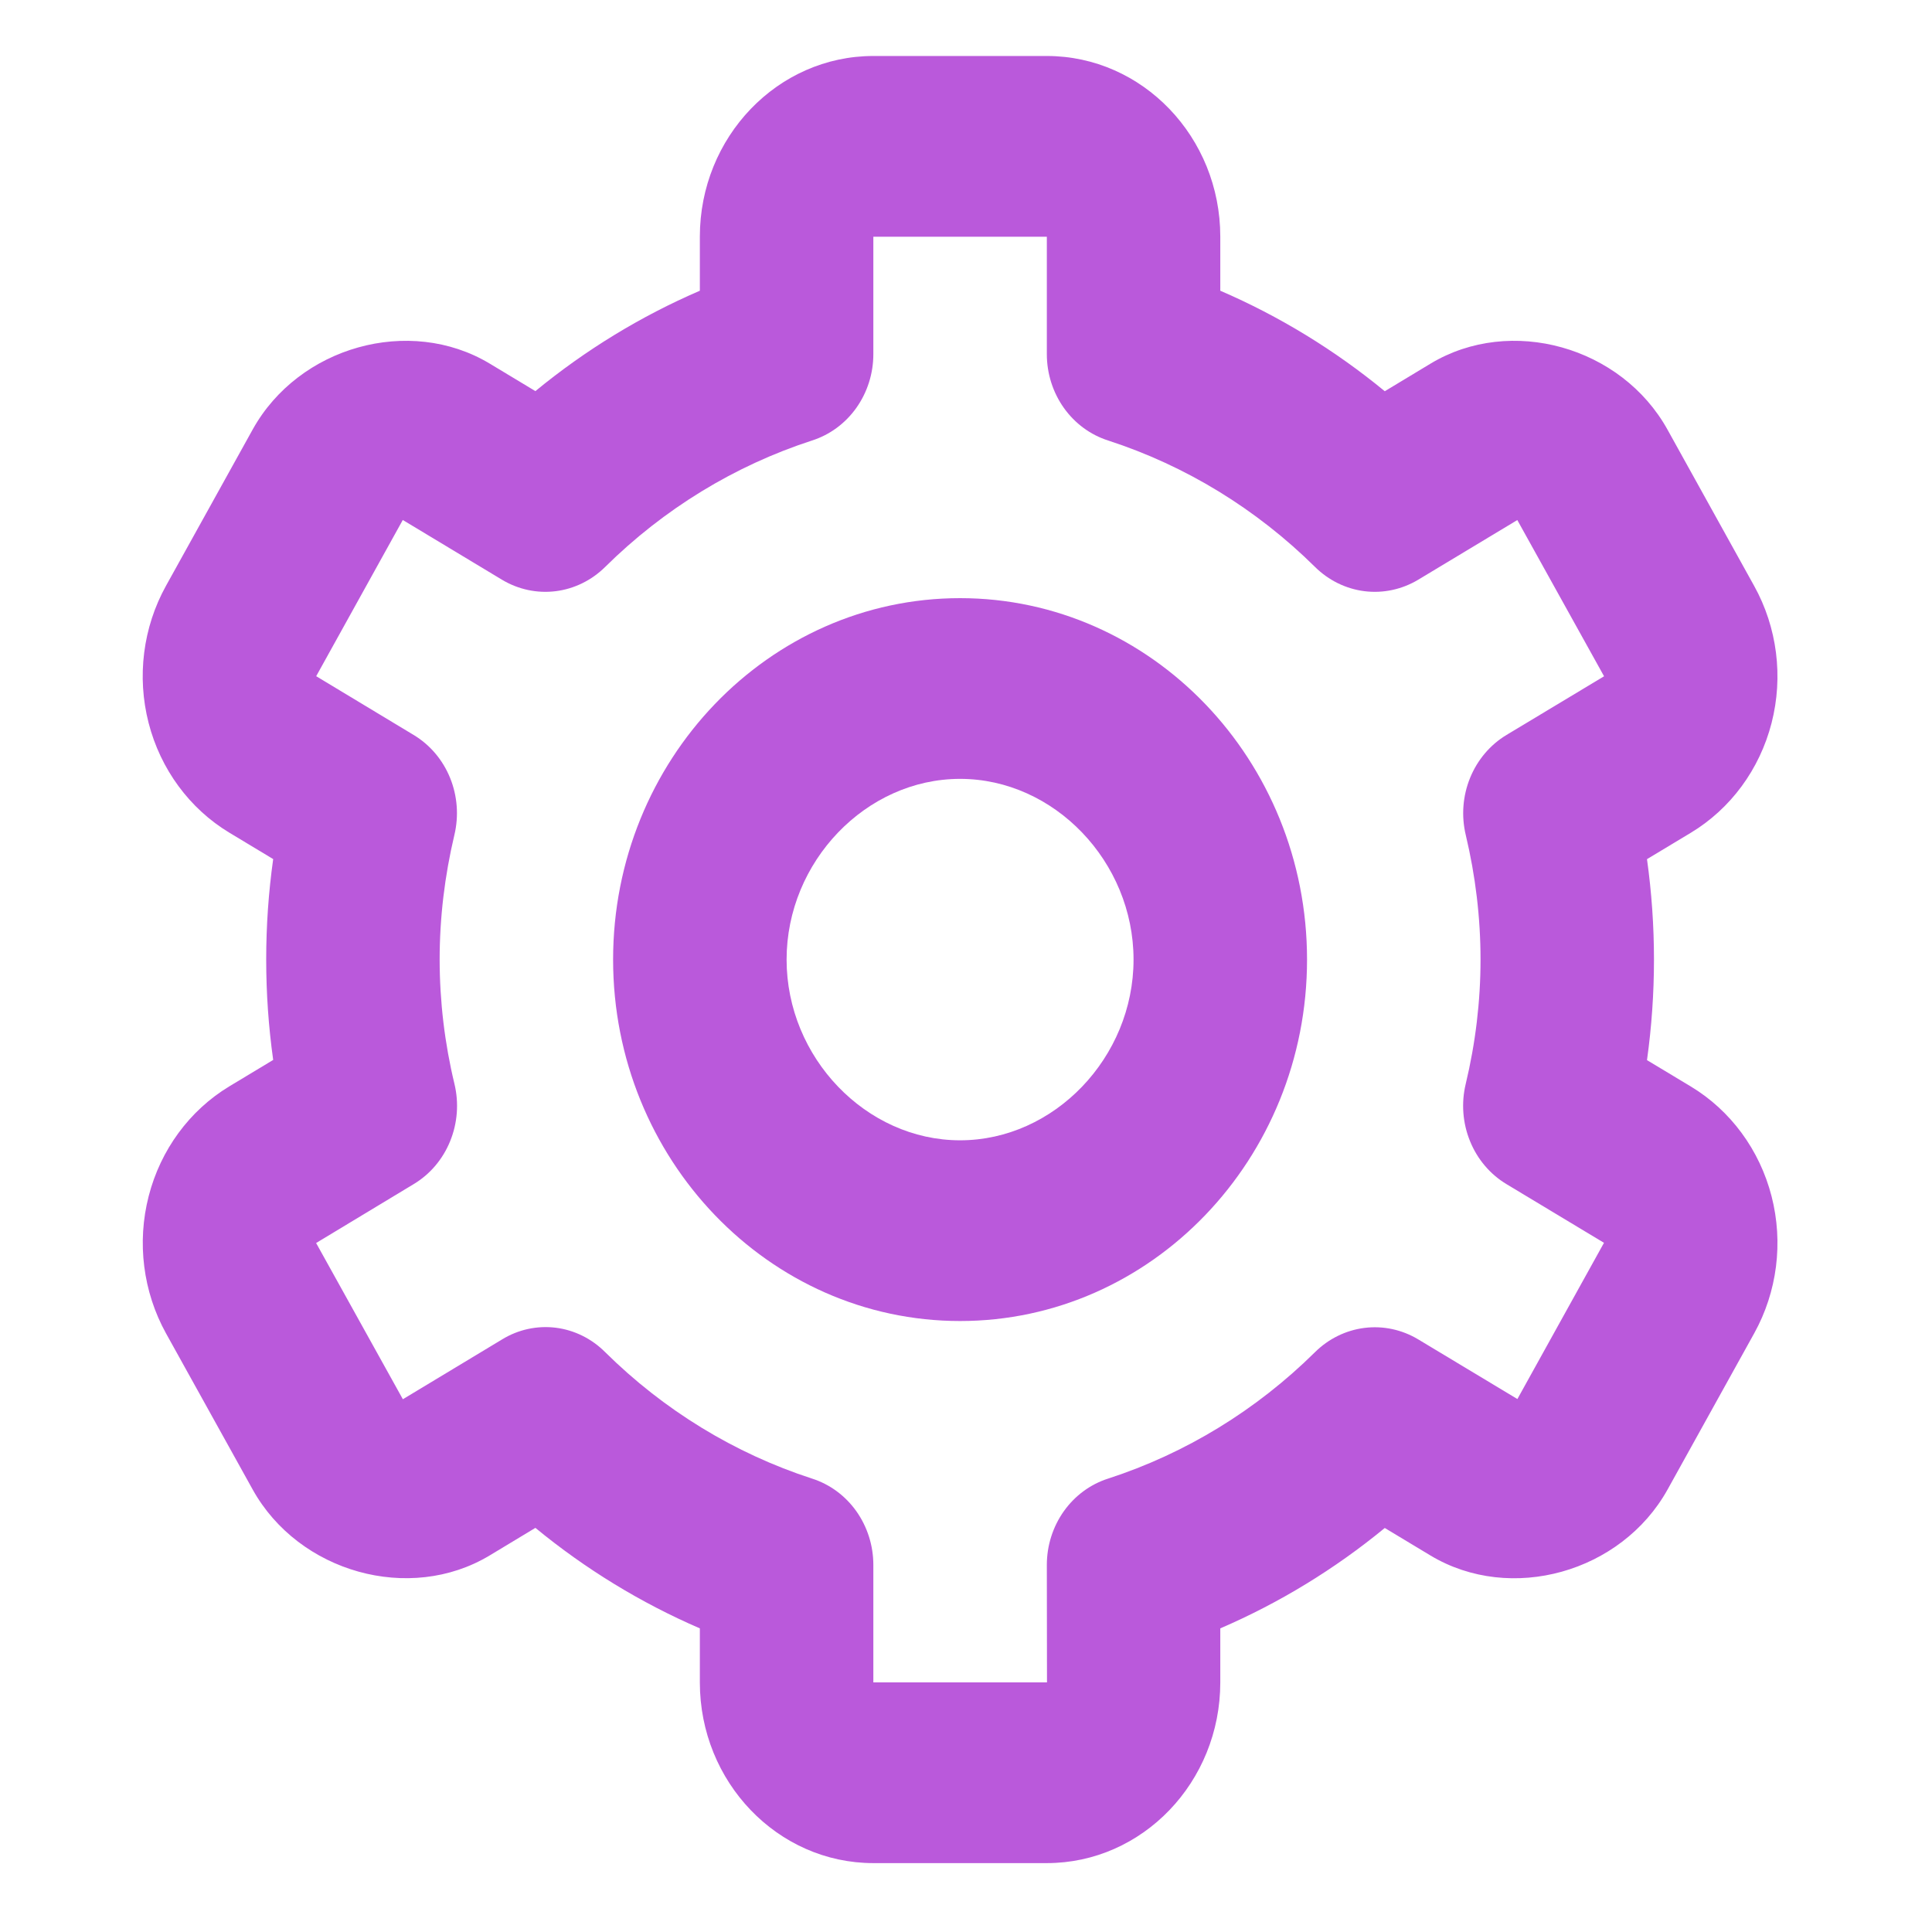 <?xml version="1.0" encoding="UTF-8"?> <svg xmlns="http://www.w3.org/2000/svg" width="50" height="50" viewBox="0 0 50 50" fill="none"><path d="M24.847 34.188C29.799 34.188 33.826 29.992 33.826 24.834C33.826 19.675 29.799 15.48 24.847 15.48C19.894 15.48 15.867 19.675 15.867 24.834C15.867 29.992 19.894 34.188 24.847 34.188ZM24.847 20.157C27.28 20.157 29.336 22.299 29.336 24.834C29.336 27.369 27.28 29.511 24.847 29.511C22.413 29.511 20.357 27.369 20.357 24.834C20.357 22.299 22.413 20.157 24.847 20.157Z" fill="#BA59DB"></path><path d="M4.295 34.505L6.54 38.55C7.732 40.694 10.601 41.499 12.669 40.257L13.856 39.541C15.153 40.608 16.586 41.483 18.112 42.142V43.54C18.112 46.119 20.126 48.217 22.602 48.217H27.092C29.568 48.217 31.581 46.119 31.581 43.54V42.142C33.108 41.484 34.541 40.61 35.838 39.544L37.025 40.259C39.097 41.499 41.959 40.699 43.156 38.55L45.398 34.507C45.994 33.433 46.156 32.157 45.848 30.959C45.54 29.761 44.788 28.739 43.758 28.118L42.624 27.436C42.865 25.711 42.865 23.959 42.624 22.235L43.758 21.552C44.788 20.932 45.54 19.91 45.848 18.712C46.156 17.514 45.994 16.238 45.398 15.164L43.156 11.121C41.964 8.969 39.097 8.163 37.025 9.409L35.838 10.125C34.541 9.058 33.108 8.183 31.581 7.524V6.126C31.581 3.547 29.568 1.449 27.092 1.449H22.602C20.126 1.449 18.112 3.547 18.112 6.126V7.524C16.586 8.182 15.153 9.056 13.856 10.122L12.669 9.407C10.595 8.165 7.73 8.969 6.538 11.118L4.295 15.162C3.7 16.235 3.538 17.512 3.846 18.71C4.154 19.908 4.906 20.929 5.936 21.55L7.07 22.233C6.829 23.956 6.829 25.707 7.07 27.431L5.936 28.114C4.906 28.736 4.155 29.758 3.848 30.956C3.54 32.154 3.701 33.43 4.295 34.505ZM11.762 28.055C11.508 27.002 11.379 25.919 11.378 24.833C11.378 23.753 11.508 22.668 11.759 21.611C11.877 21.118 11.838 20.599 11.648 20.131C11.458 19.664 11.127 19.274 10.704 19.02L8.183 17.5L10.424 13.457L12.994 15.005C13.414 15.256 13.9 15.36 14.381 15.3C14.861 15.24 15.31 15.02 15.661 14.673C17.181 13.17 19.012 12.051 21.013 11.401C21.473 11.255 21.875 10.959 22.161 10.557C22.447 10.154 22.602 9.667 22.602 9.166V6.126H27.092V9.166C27.092 9.667 27.247 10.154 27.533 10.557C27.819 10.959 28.221 11.255 28.681 11.401C30.682 12.051 32.513 13.17 34.033 14.673C34.384 15.02 34.833 15.24 35.313 15.3C35.794 15.36 36.28 15.256 36.7 15.005L39.268 13.459L41.513 17.502L38.989 19.02C38.567 19.274 38.236 19.664 38.046 20.131C37.855 20.599 37.816 21.118 37.934 21.611C38.186 22.668 38.316 23.753 38.316 24.833C38.316 25.913 38.186 26.996 37.932 28.055C37.814 28.548 37.854 29.068 38.045 29.535C38.235 30.003 38.567 30.393 38.989 30.646L41.511 32.164L39.27 36.207L36.7 34.661C36.28 34.41 35.794 34.306 35.313 34.366C34.833 34.426 34.384 34.646 34.033 34.993C32.513 36.496 30.682 37.615 28.681 38.265C28.221 38.411 27.819 38.707 27.533 39.109C27.247 39.512 27.092 39.999 27.092 40.5L27.096 43.54H22.602V40.5C22.602 39.999 22.447 39.512 22.161 39.109C21.875 38.707 21.473 38.411 21.013 38.265C19.012 37.615 17.181 36.496 15.661 34.993C15.312 34.643 14.862 34.421 14.381 34.361C13.899 34.302 13.412 34.408 12.994 34.664L10.426 36.212L8.181 32.169L10.704 30.646C11.127 30.393 11.459 30.003 11.649 29.535C11.84 29.068 11.88 28.548 11.762 28.055Z" fill="#BA59DB"></path></svg> 